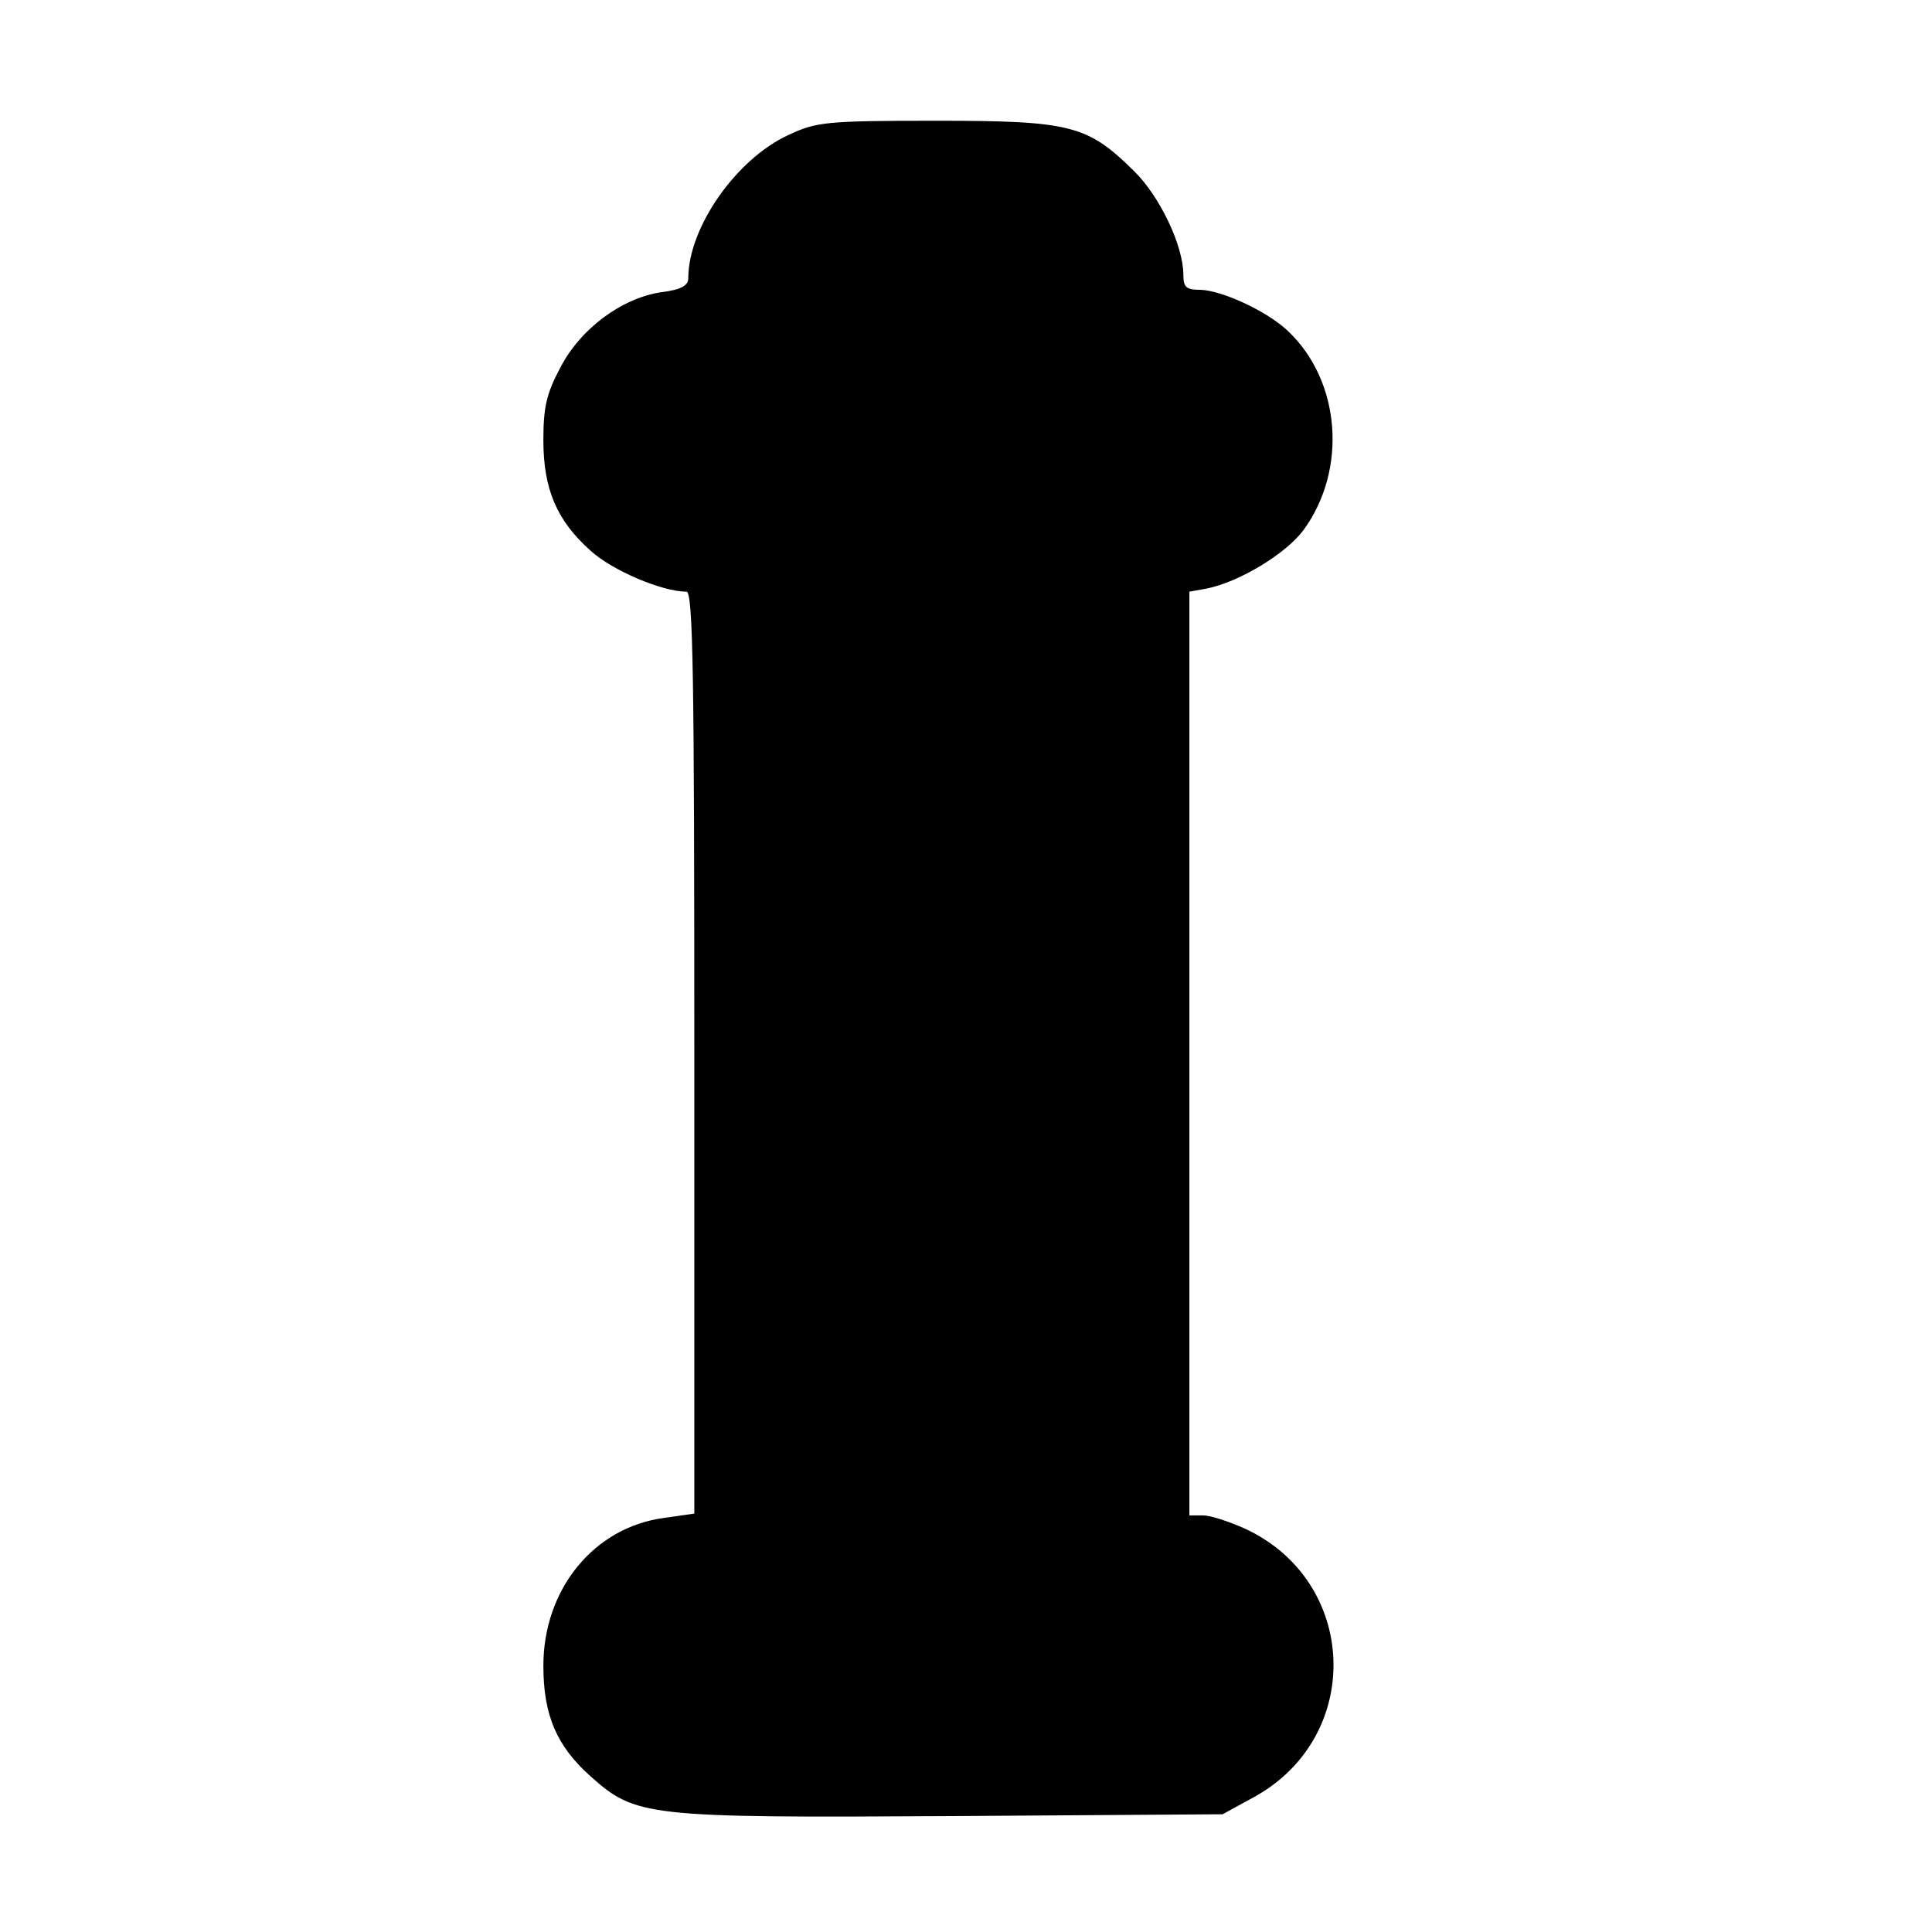 <?xml version="1.0" encoding="UTF-8" standalone="yes"?>
<svg version="1.0" xmlns="http://www.w3.org/2000/svg" width="320" height="320" viewBox="0 0 320 320" preserveAspectRatio="xMidYMid meet">
  <g transform="translate(0,320) scale(0.1,-0.1)" fill="#000000" stroke="none">
    <path d="M1305 2976 c-86 -40 -165 -153 -165 -237 0 -12 -12 -19 -45 -23 -66
-10 -134 -61 -167 -125 -23 -43 -28 -66 -28 -120 0 -81 22 -133 78 -183 36
-33 119 -68 159 -68 11 0 13 -138 13 -764 l0 -763 -49 -7 c-117 -15 -201 -118
-201 -245 0 -82 22 -133 78 -183 75 -67 92 -69 599 -66 l448 3 53 29 c182 101
172 359 -18 445 -25 11 -55 21 -67 21 l-23 0 0 765 0 765 28 5 c55 11 132 58
161 97 73 100 62 247 -26 330 -35 33 -109 67 -145 68 -23 0 -28 4 -28 25 0 48
-39 130 -82 172 -77 76 -105 83 -328 83 -184 0 -198 -2 -245 -24z"/>
  </g>
</svg>